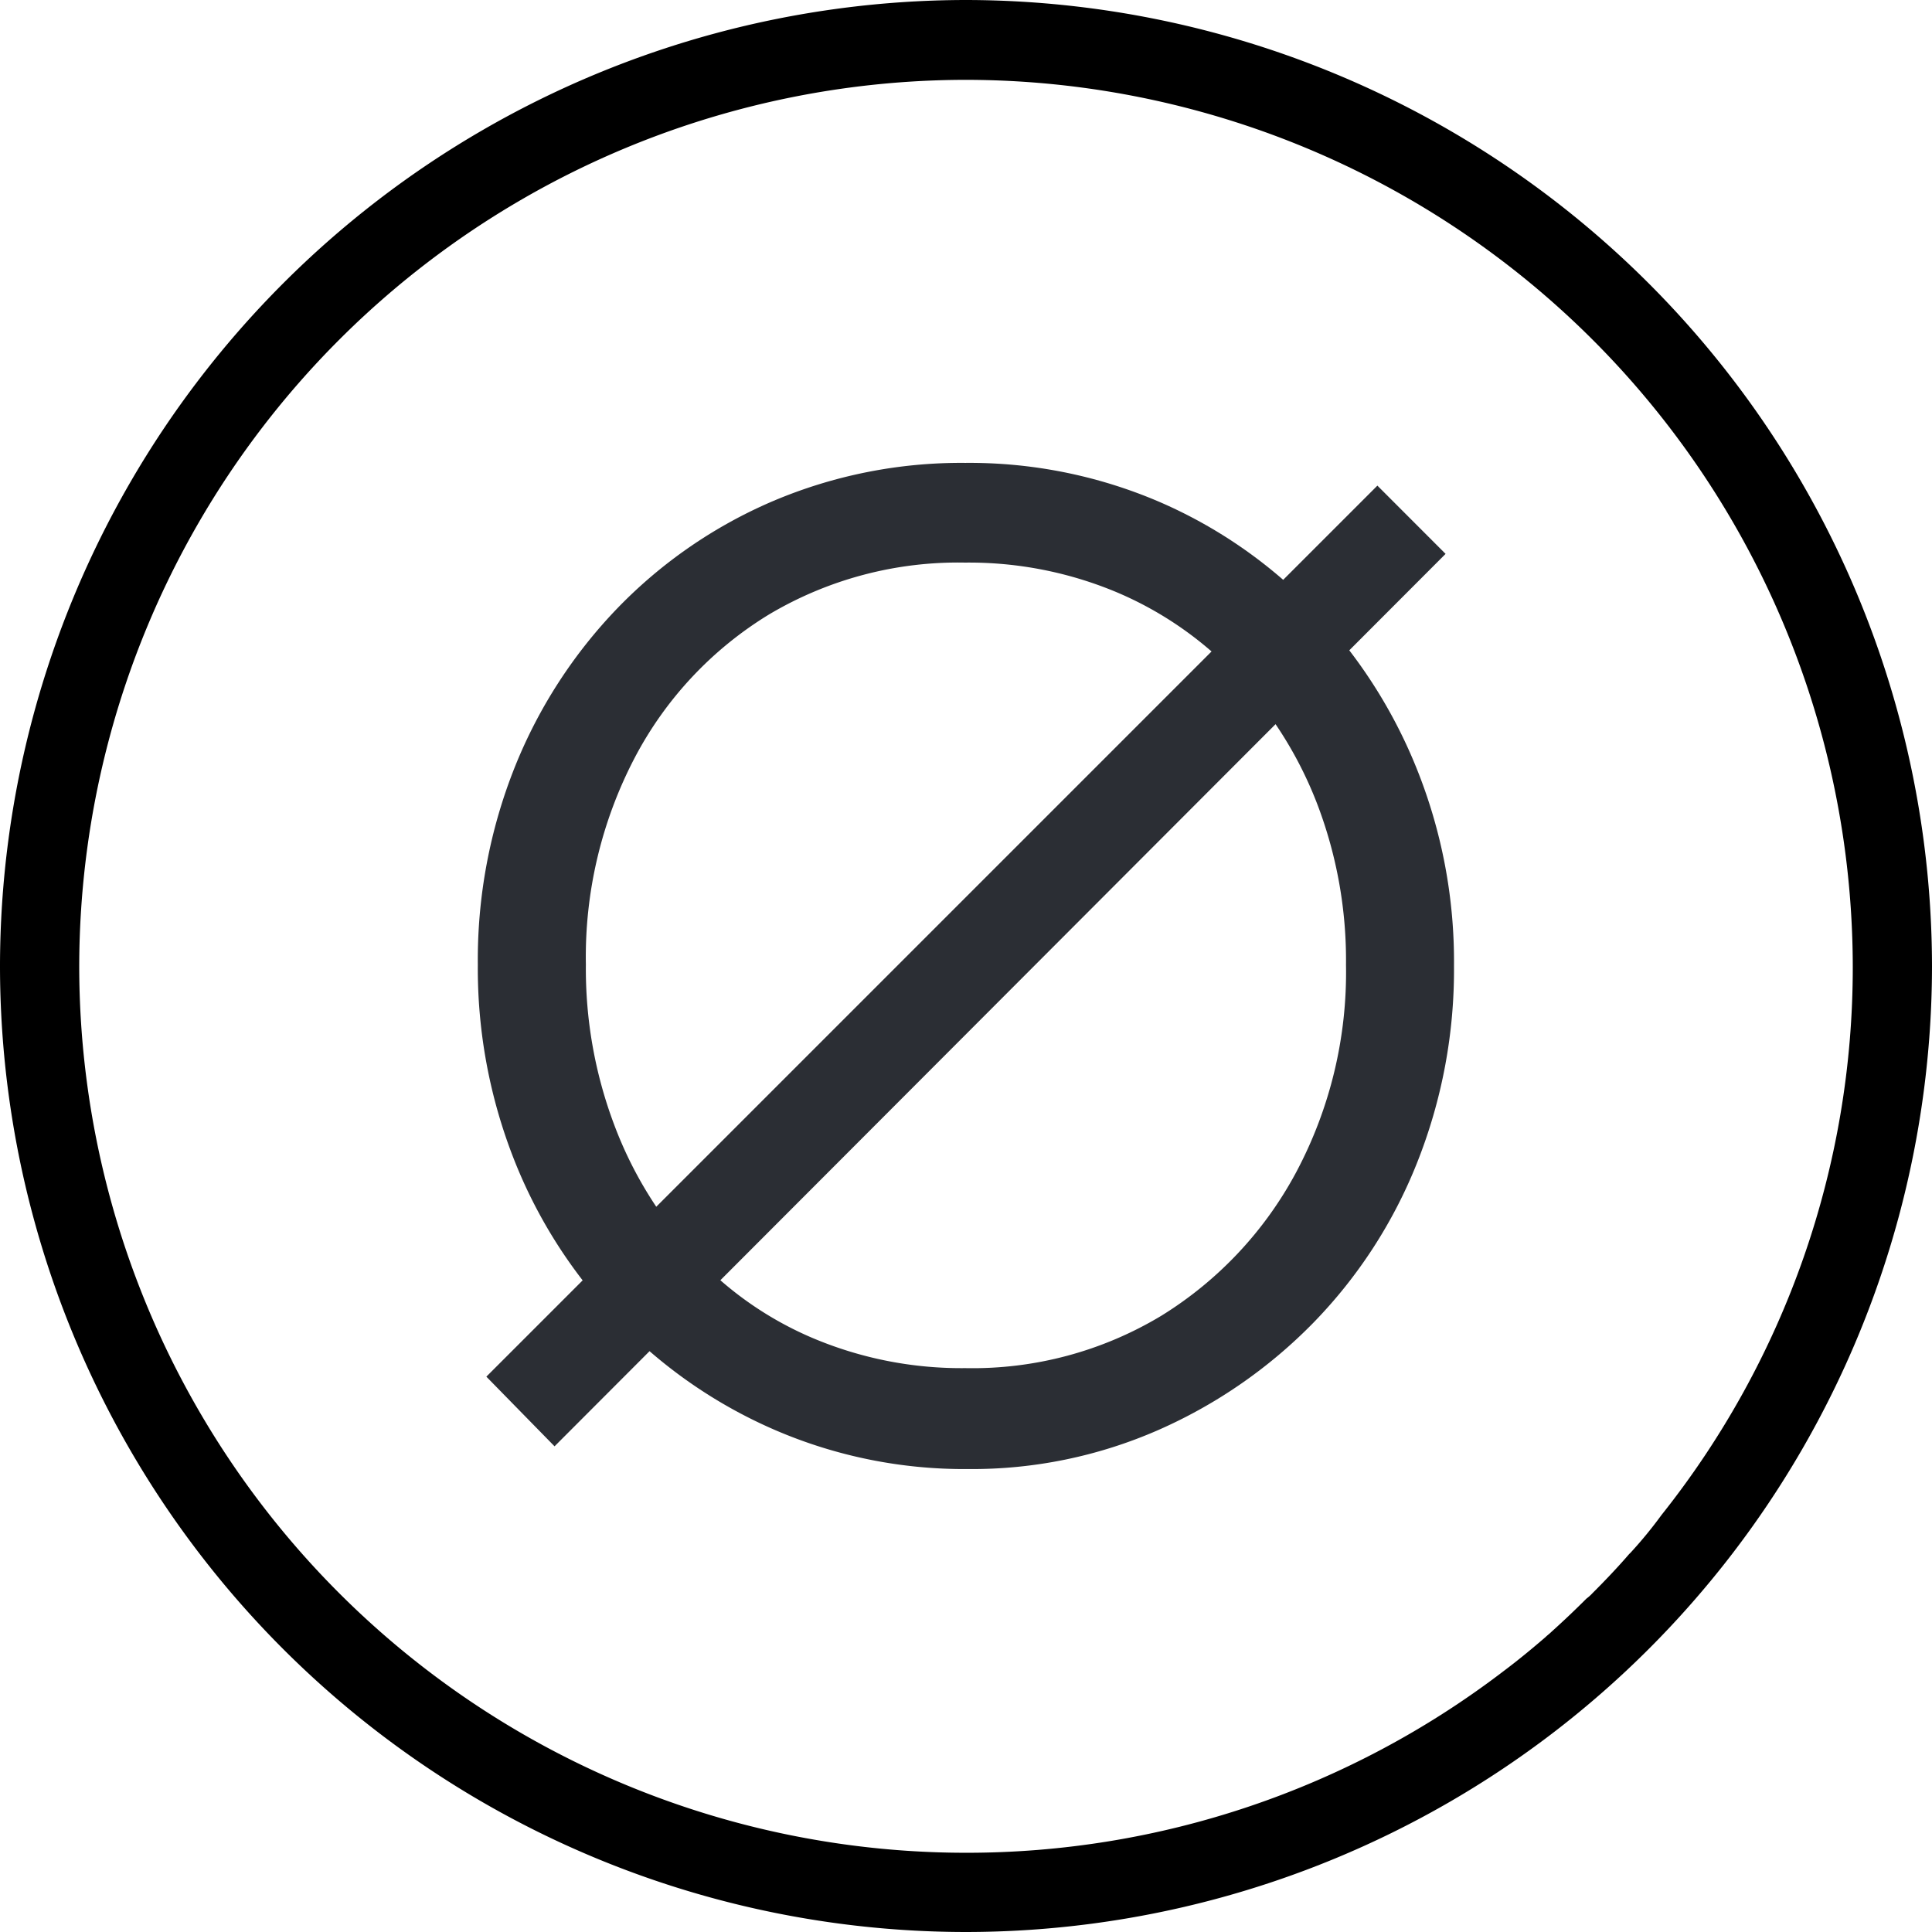 <svg xmlns="http://www.w3.org/2000/svg" width="31.7" height="31.7" viewBox="0 0 31.7 31.7">
  <g id="Group_254" data-name="Group 254" transform="translate(-2654.27 -3167.087)">
    <g id="Group_252" data-name="Group 252" transform="translate(2670.11 3167.087)">
      <path id="Path_1923" data-name="Path 1923" d="M0,0A15.868,15.868,0,0,0-15.84,15.86,15.857,15.857,0,0,0,0,31.7,15.861,15.861,0,0,0,15.86,15.86,15.872,15.872,0,0,0,0,0M10.92,25.47l-.03.03c-.19.22-.39.43-.6.64a.729.729,0,0,1-.1.09c-.19.19-.38.37-.58.55-.03.03-.06.05-.09.08-.22.19-.45.38-.69.56A14.5,14.5,0,0,1,0,30.4,14.553,14.553,0,0,1-14.54,15.86,14.562,14.562,0,0,1,0,1.31,14.566,14.566,0,0,1,14.56,15.86a14.424,14.424,0,0,1-3.14,9,7.024,7.024,0,0,1-.5.61"/>
    </g>
    <g id="Group_253" data-name="Group 253" transform="translate(2662.25 3189.675)">
      <path id="Path_1924" data-name="Path 1924" d="M0,0,1.119,1.143,15.739-13.5,14.62-14.62ZM11.029.874a8.143,8.143,0,0,0,2.542-1.76,7.971,7.971,0,0,0,1.7-2.623,8.561,8.561,0,0,0,.606-3.23,8.477,8.477,0,0,0-.618-3.253,8.217,8.217,0,0,0-1.7-2.623,7.829,7.829,0,0,0-2.541-1.749,7.9,7.9,0,0,0-3.16-.629,7.9,7.9,0,0,0-3.16.629,7.829,7.829,0,0,0-2.541,1.749A8.081,8.081,0,0,0,.466-10,8.533,8.533,0,0,0-.14-6.762,8.556,8.556,0,0,0,.466-3.533,8.083,8.083,0,0,0,2.169-.9,7.963,7.963,0,0,0,4.733.874a7.837,7.837,0,0,0,3.172.642A7.61,7.61,0,0,0,11.029.874M5.363-.63a5.678,5.678,0,0,1-1.97-1.387A6.519,6.519,0,0,1,2.1-4.127a7.256,7.256,0,0,1-.467-2.635,7.051,7.051,0,0,1,.805-3.4,6.038,6.038,0,0,1,2.2-2.344,6.071,6.071,0,0,1,3.218-.851,6.261,6.261,0,0,1,2.495.49,5.833,5.833,0,0,1,1.982,1.387,6.462,6.462,0,0,1,1.306,2.1,7.181,7.181,0,0,1,.466,2.623,6.975,6.975,0,0,1-.816,3.4A6.207,6.207,0,0,1,11.076-1,6,6,0,0,1,7.858-.14,6.254,6.254,0,0,1,5.363-.63" fill="#2b2e34"/>
    </g>
  </g>
</svg>
